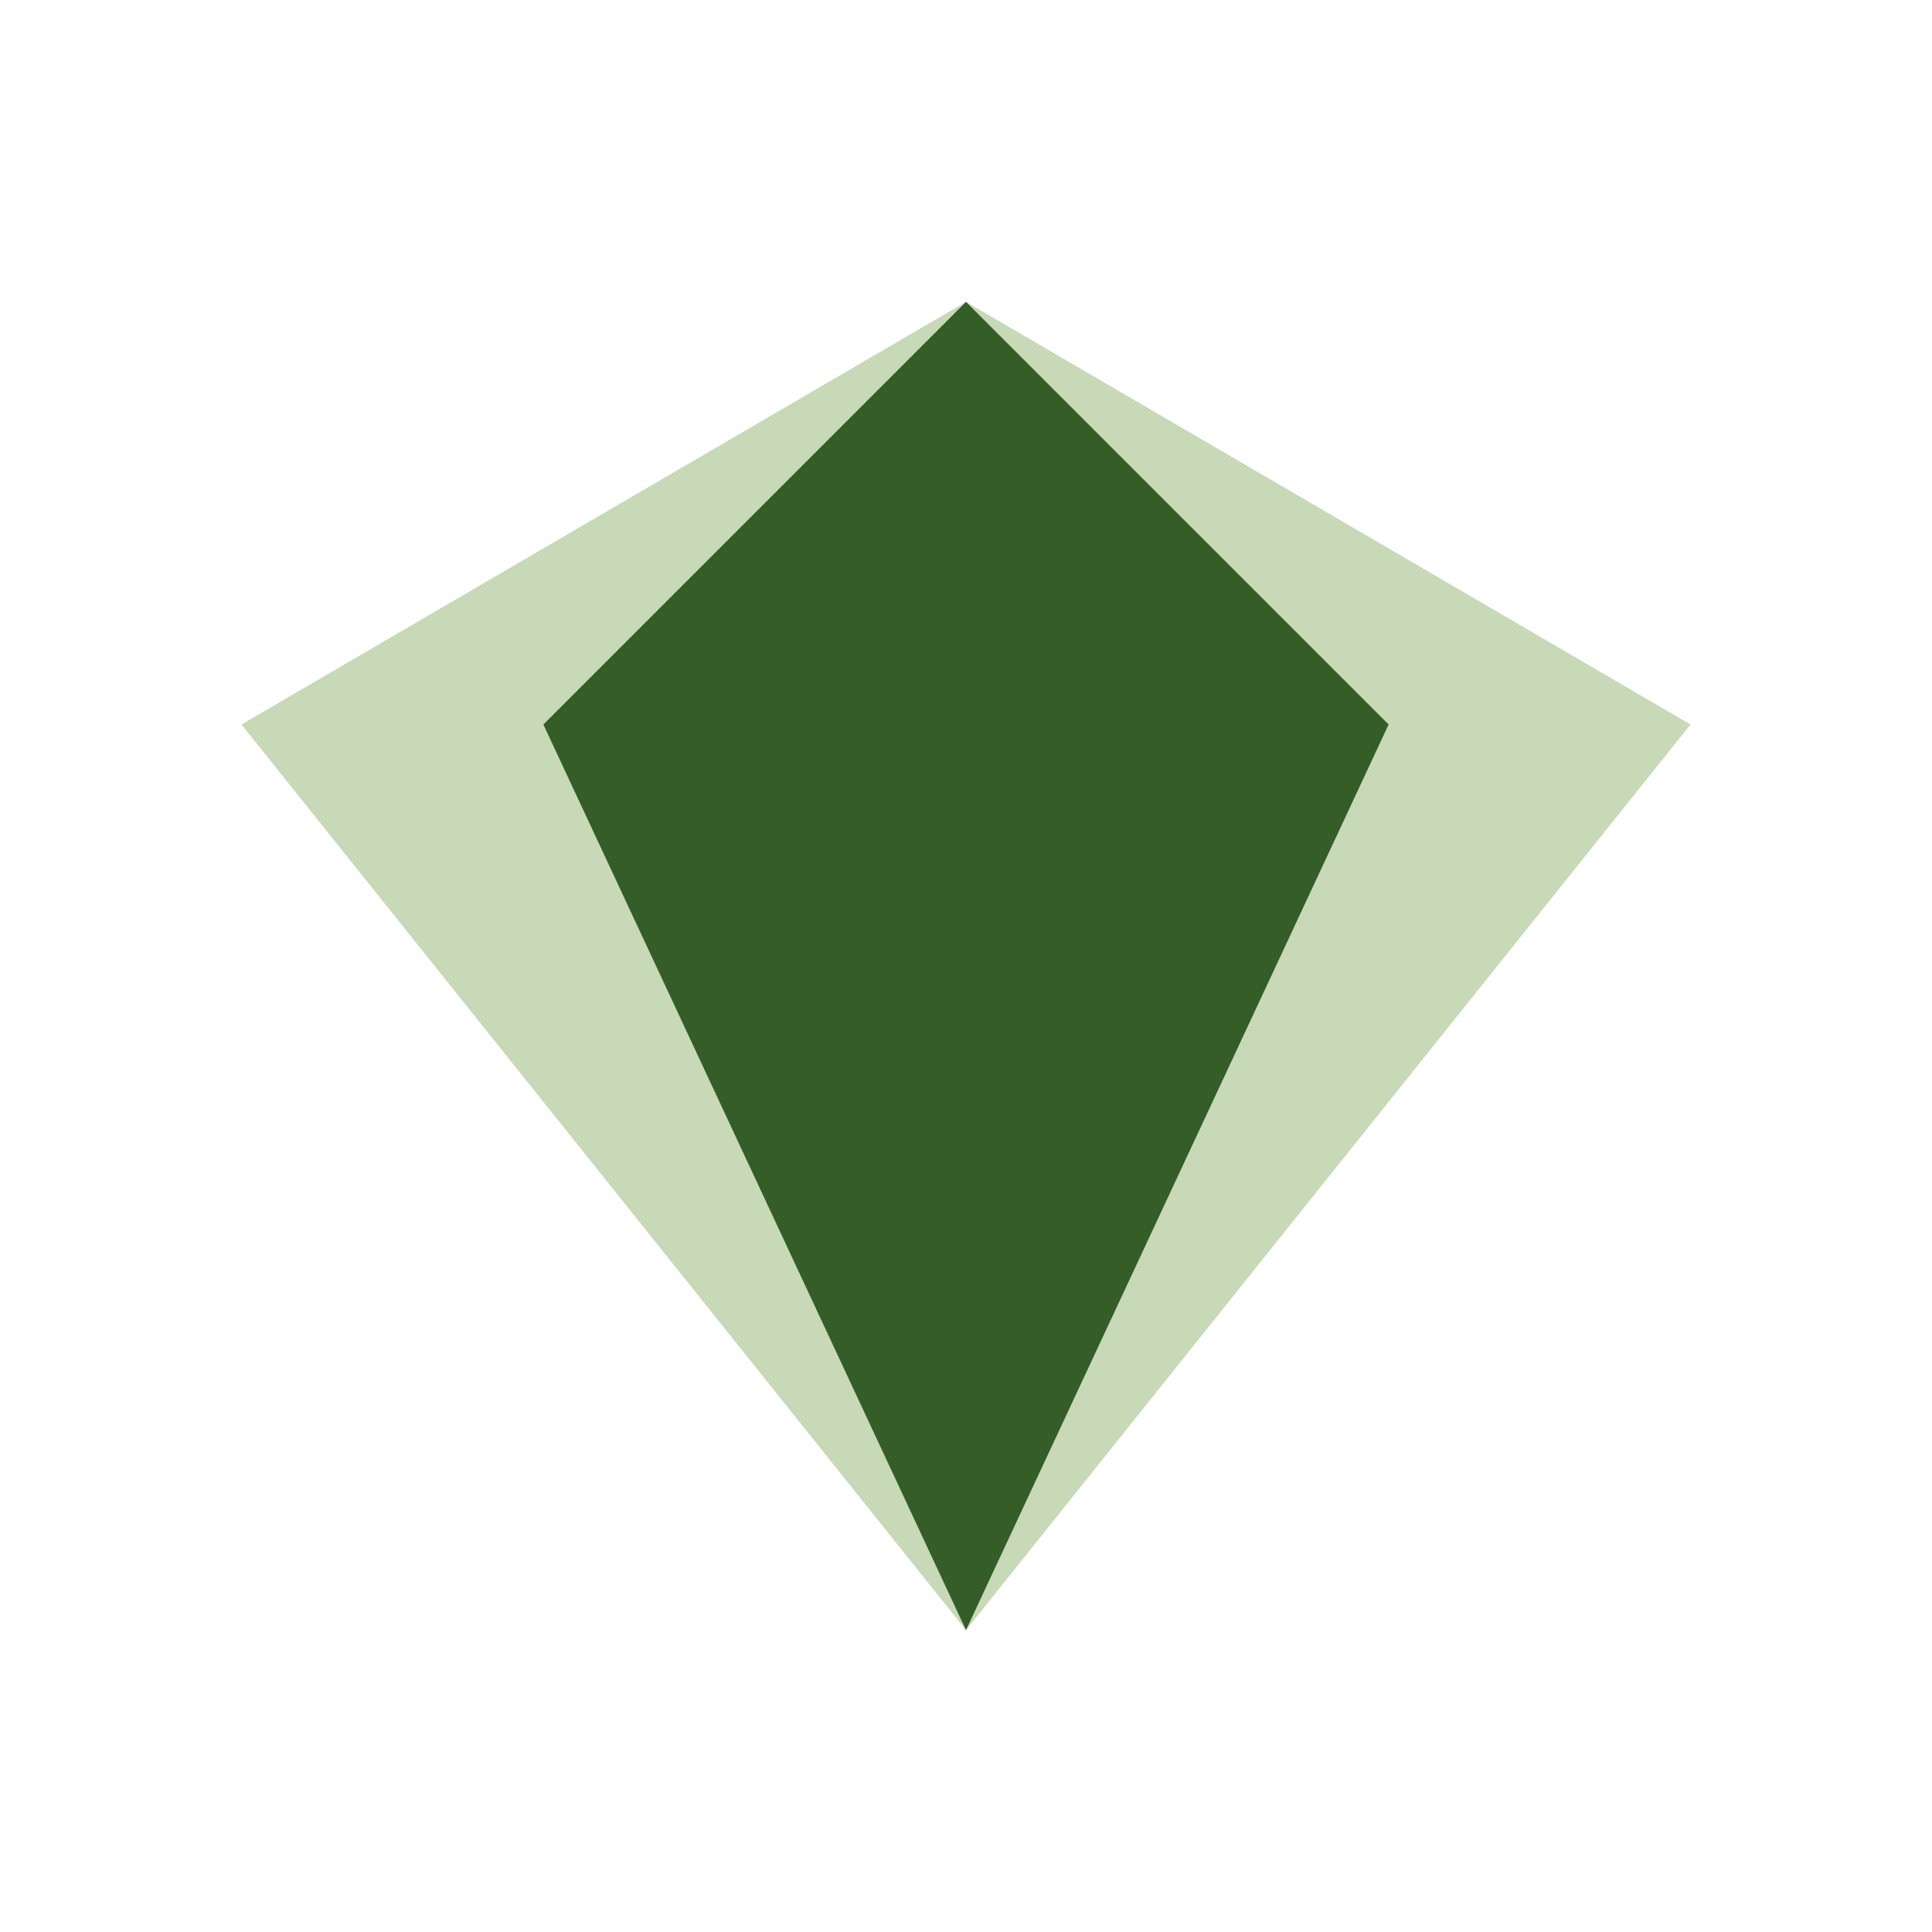 <?xml version="1.0" encoding="UTF-8"?>
<svg xmlns="http://www.w3.org/2000/svg" width="32" height="32" viewBox="0 0 32 32"><polygon points="16,5 28,12 16,27 4,12" fill="#C7D9B7"/><polygon points="16,5 23,12 16,27 9,12" fill="#355D27"/></svg>